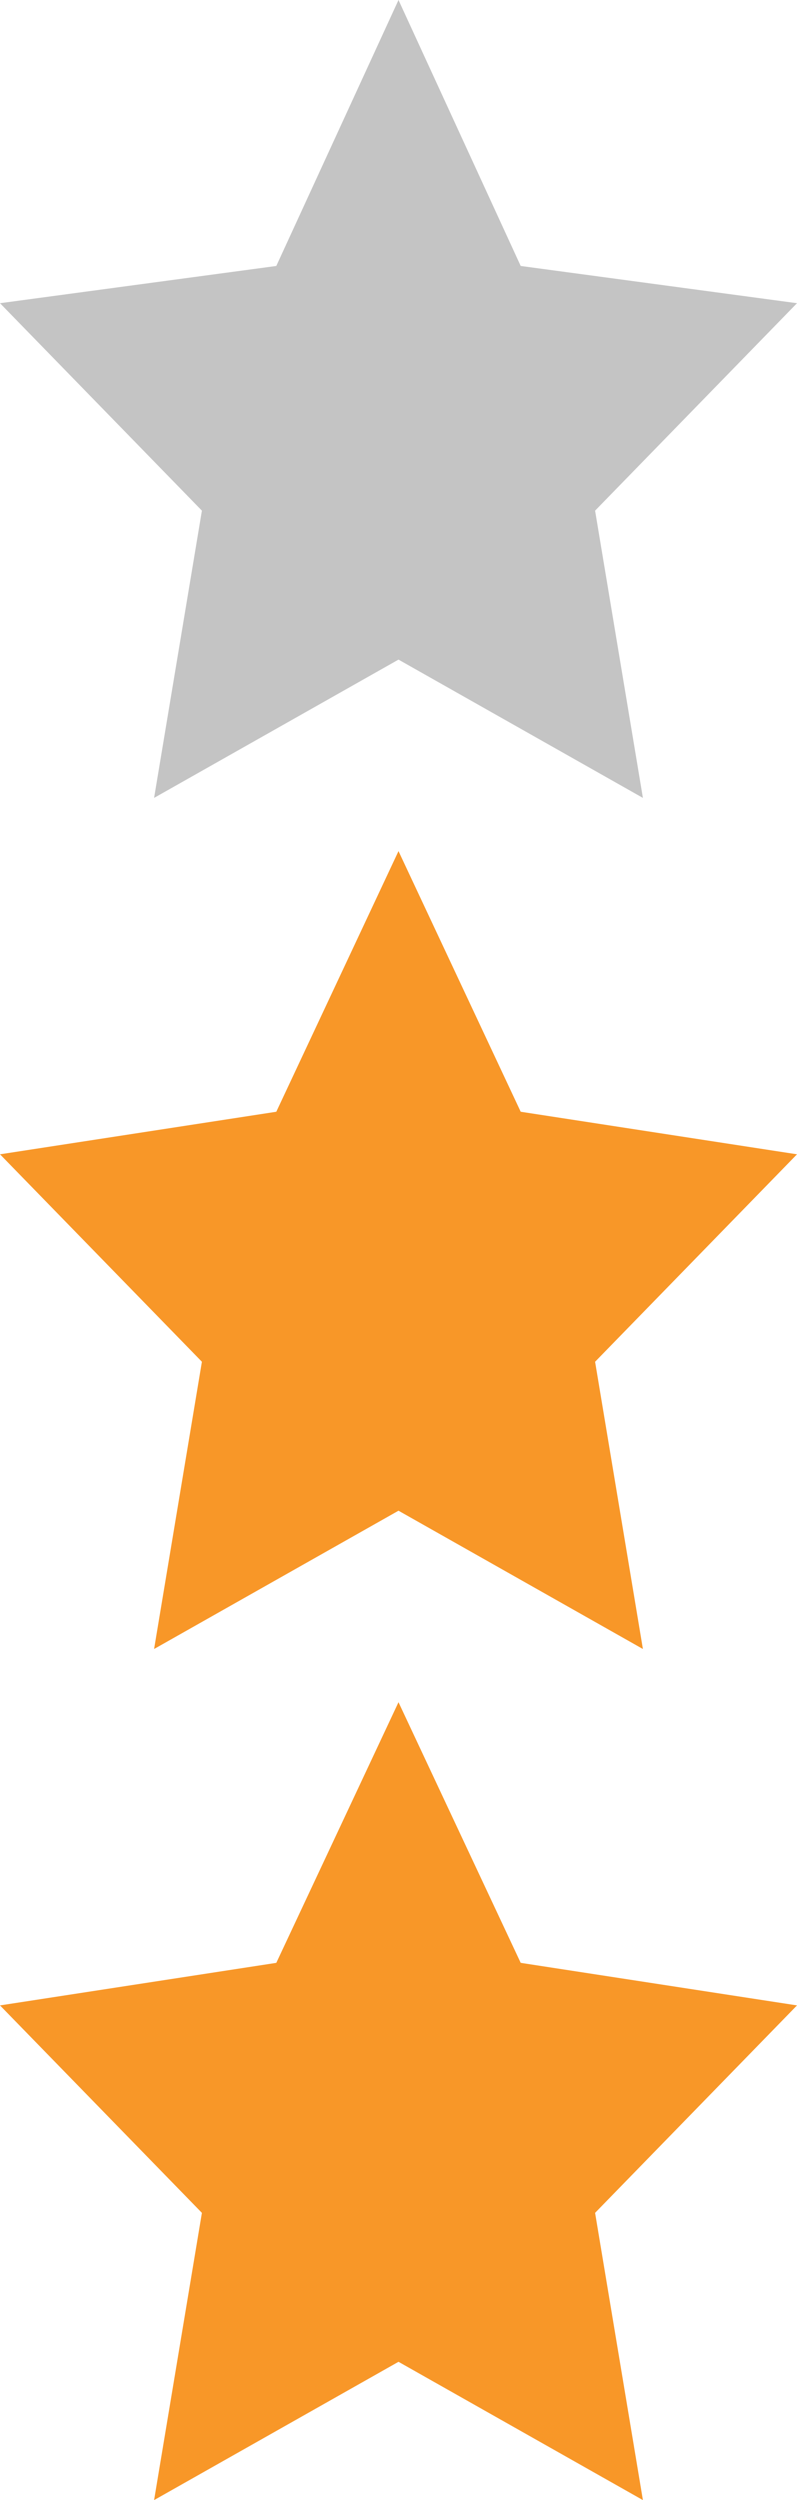 <svg id="Layer_1" data-name="Layer 1" xmlns="http://www.w3.org/2000/svg" width="15" height="47" viewBox="0 0 15 47"><defs><style>.cls-1{fill:#f89728;}.cls-1,.cls-2{fill-rule:evenodd;}.cls-2{fill:#c4c4c4;}</style></defs><title>star-polar</title><polygon class="cls-1" points="9.8 36.9 15 37.7 11.2 41.6 12.1 47 7.5 44.4 2.9 47 3.8 41.6 0 37.7 5.2 36.9 7.5 32 9.8 36.9"/><polygon class="cls-1" points="9.8 20.9 15 21.7 11.2 25.6 12.1 31 7.5 28.4 2.9 31 3.8 25.6 0 21.7 5.2 20.9 7.5 16 9.8 20.9"/><polygon class="cls-2" points="9.8 5 15 5.7 11.2 9.6 12.1 15 7.5 12.4 2.9 15 3.8 9.6 0 5.7 5.2 5 7.5 0 9.8 5"/></svg>
